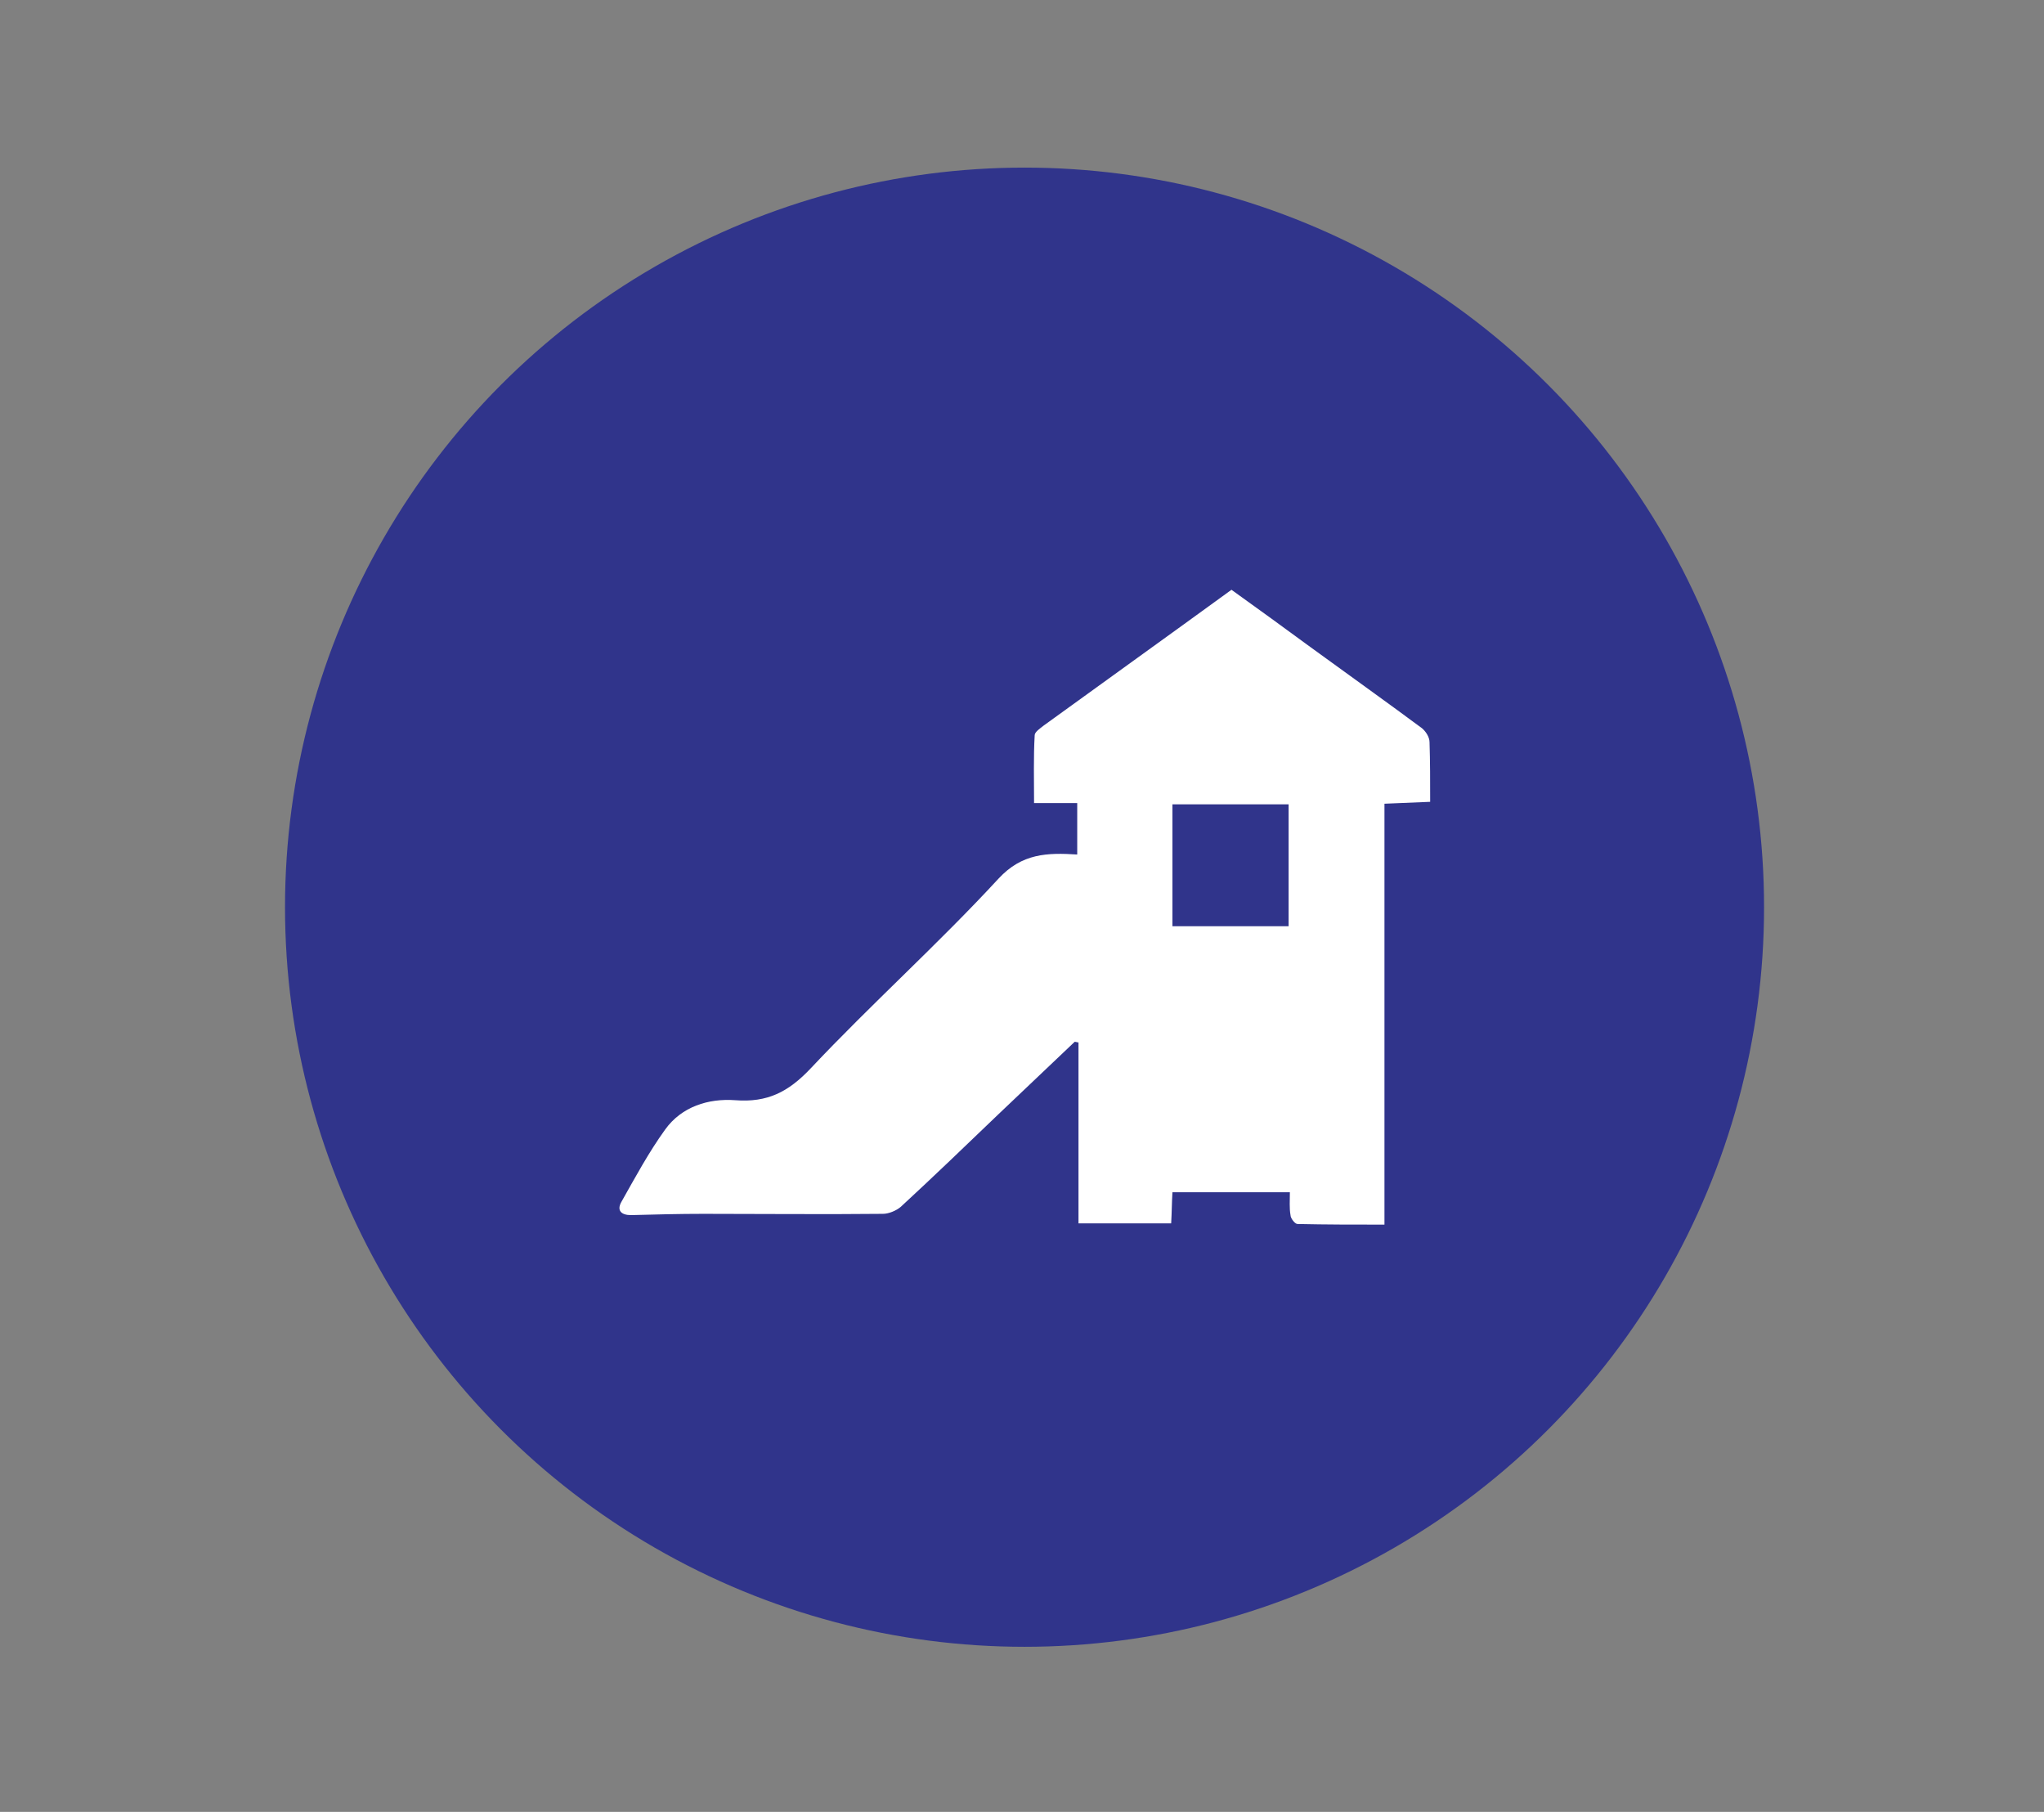 <?xml version="1.0" encoding="utf-8"?>
<!-- Generator: Adobe Illustrator 25.4.1, SVG Export Plug-In . SVG Version: 6.00 Build 0)  -->
<svg version="1.1" id="Capa_1" xmlns="http://www.w3.org/2000/svg" xmlns:xlink="http://www.w3.org/1999/xlink" x="0px" y="0px"
	 viewBox="0 0 322 285.4" style="enable-background:new 0 0 322 285.4;" xml:space="preserve">
<rect x="0" y="0" width="322" height="285.4" fill="#808080" stroke="none"/>
<style type="text/css">
	.st0{fill:#30348B;}
	.st1{fill:#FFFFFF;}
</style>
<circle class="st0" cx="161.4" cy="142.9" r="116.5"/>
<path class="st1" d="M169.3,164.1c-4,3.8-8,7.6-12,11.4c-5.1,4.9-10.2,9.8-15.4,14.6c-0.7,0.6-1.9,1.1-2.8,1.1
	c-9.4,0.1-18.9,0-28.3,0c-3.8,0-7.6,0.1-11.4,0.2c-1.5,0-2.3-0.7-1.5-2.1c2.2-3.9,4.3-7.8,6.9-11.4c2.6-3.6,6.8-4.9,11-4.6
	c5.1,0.4,8.4-1.3,11.9-5c9.6-10.2,20.1-19.6,29.6-29.9c3.7-4,7.7-4.1,12.4-3.8c0-2.8,0-5.3,0-8.1c-2.2,0-4.3,0-6.8,0
	c0-3.7-0.1-7.2,0.1-10.7c0-0.5,0.9-1.1,1.4-1.5c9.8-7.1,19.7-14.2,29.6-21.4c4.2,3,8.3,6,12.4,9c5.9,4.3,11.8,8.5,17.6,12.8
	c0.6,0.5,1.2,1.4,1.2,2.2c0.1,3,0.1,6.1,0.1,9.4c-2.4,0.1-4.7,0.2-7.2,0.3c0,11.1,0,22.1,0,33.1c0,11,0,22,0,33.2
	c-4.8,0-9.2,0-13.7-0.1c-0.4,0-1.1-0.9-1.1-1.4c-0.2-1.1-0.1-2.3-0.1-3.6c-6.2,0-12.3,0-18.5,0c-0.1,1.6-0.1,3.2-0.2,4.9
	c-4.8,0-9.5,0-14.6,0c0-9.5,0-19,0-28.5C169.7,164.2,169.5,164.1,169.3,164.1z M203,145.9c0-6.5,0-12.8,0-19.2c-6.2,0-12.3,0-18.3,0
	c0,6.5,0,12.8,0,19.2C190.9,145.9,196.9,145.9,203,145.9z"/>
</svg>
